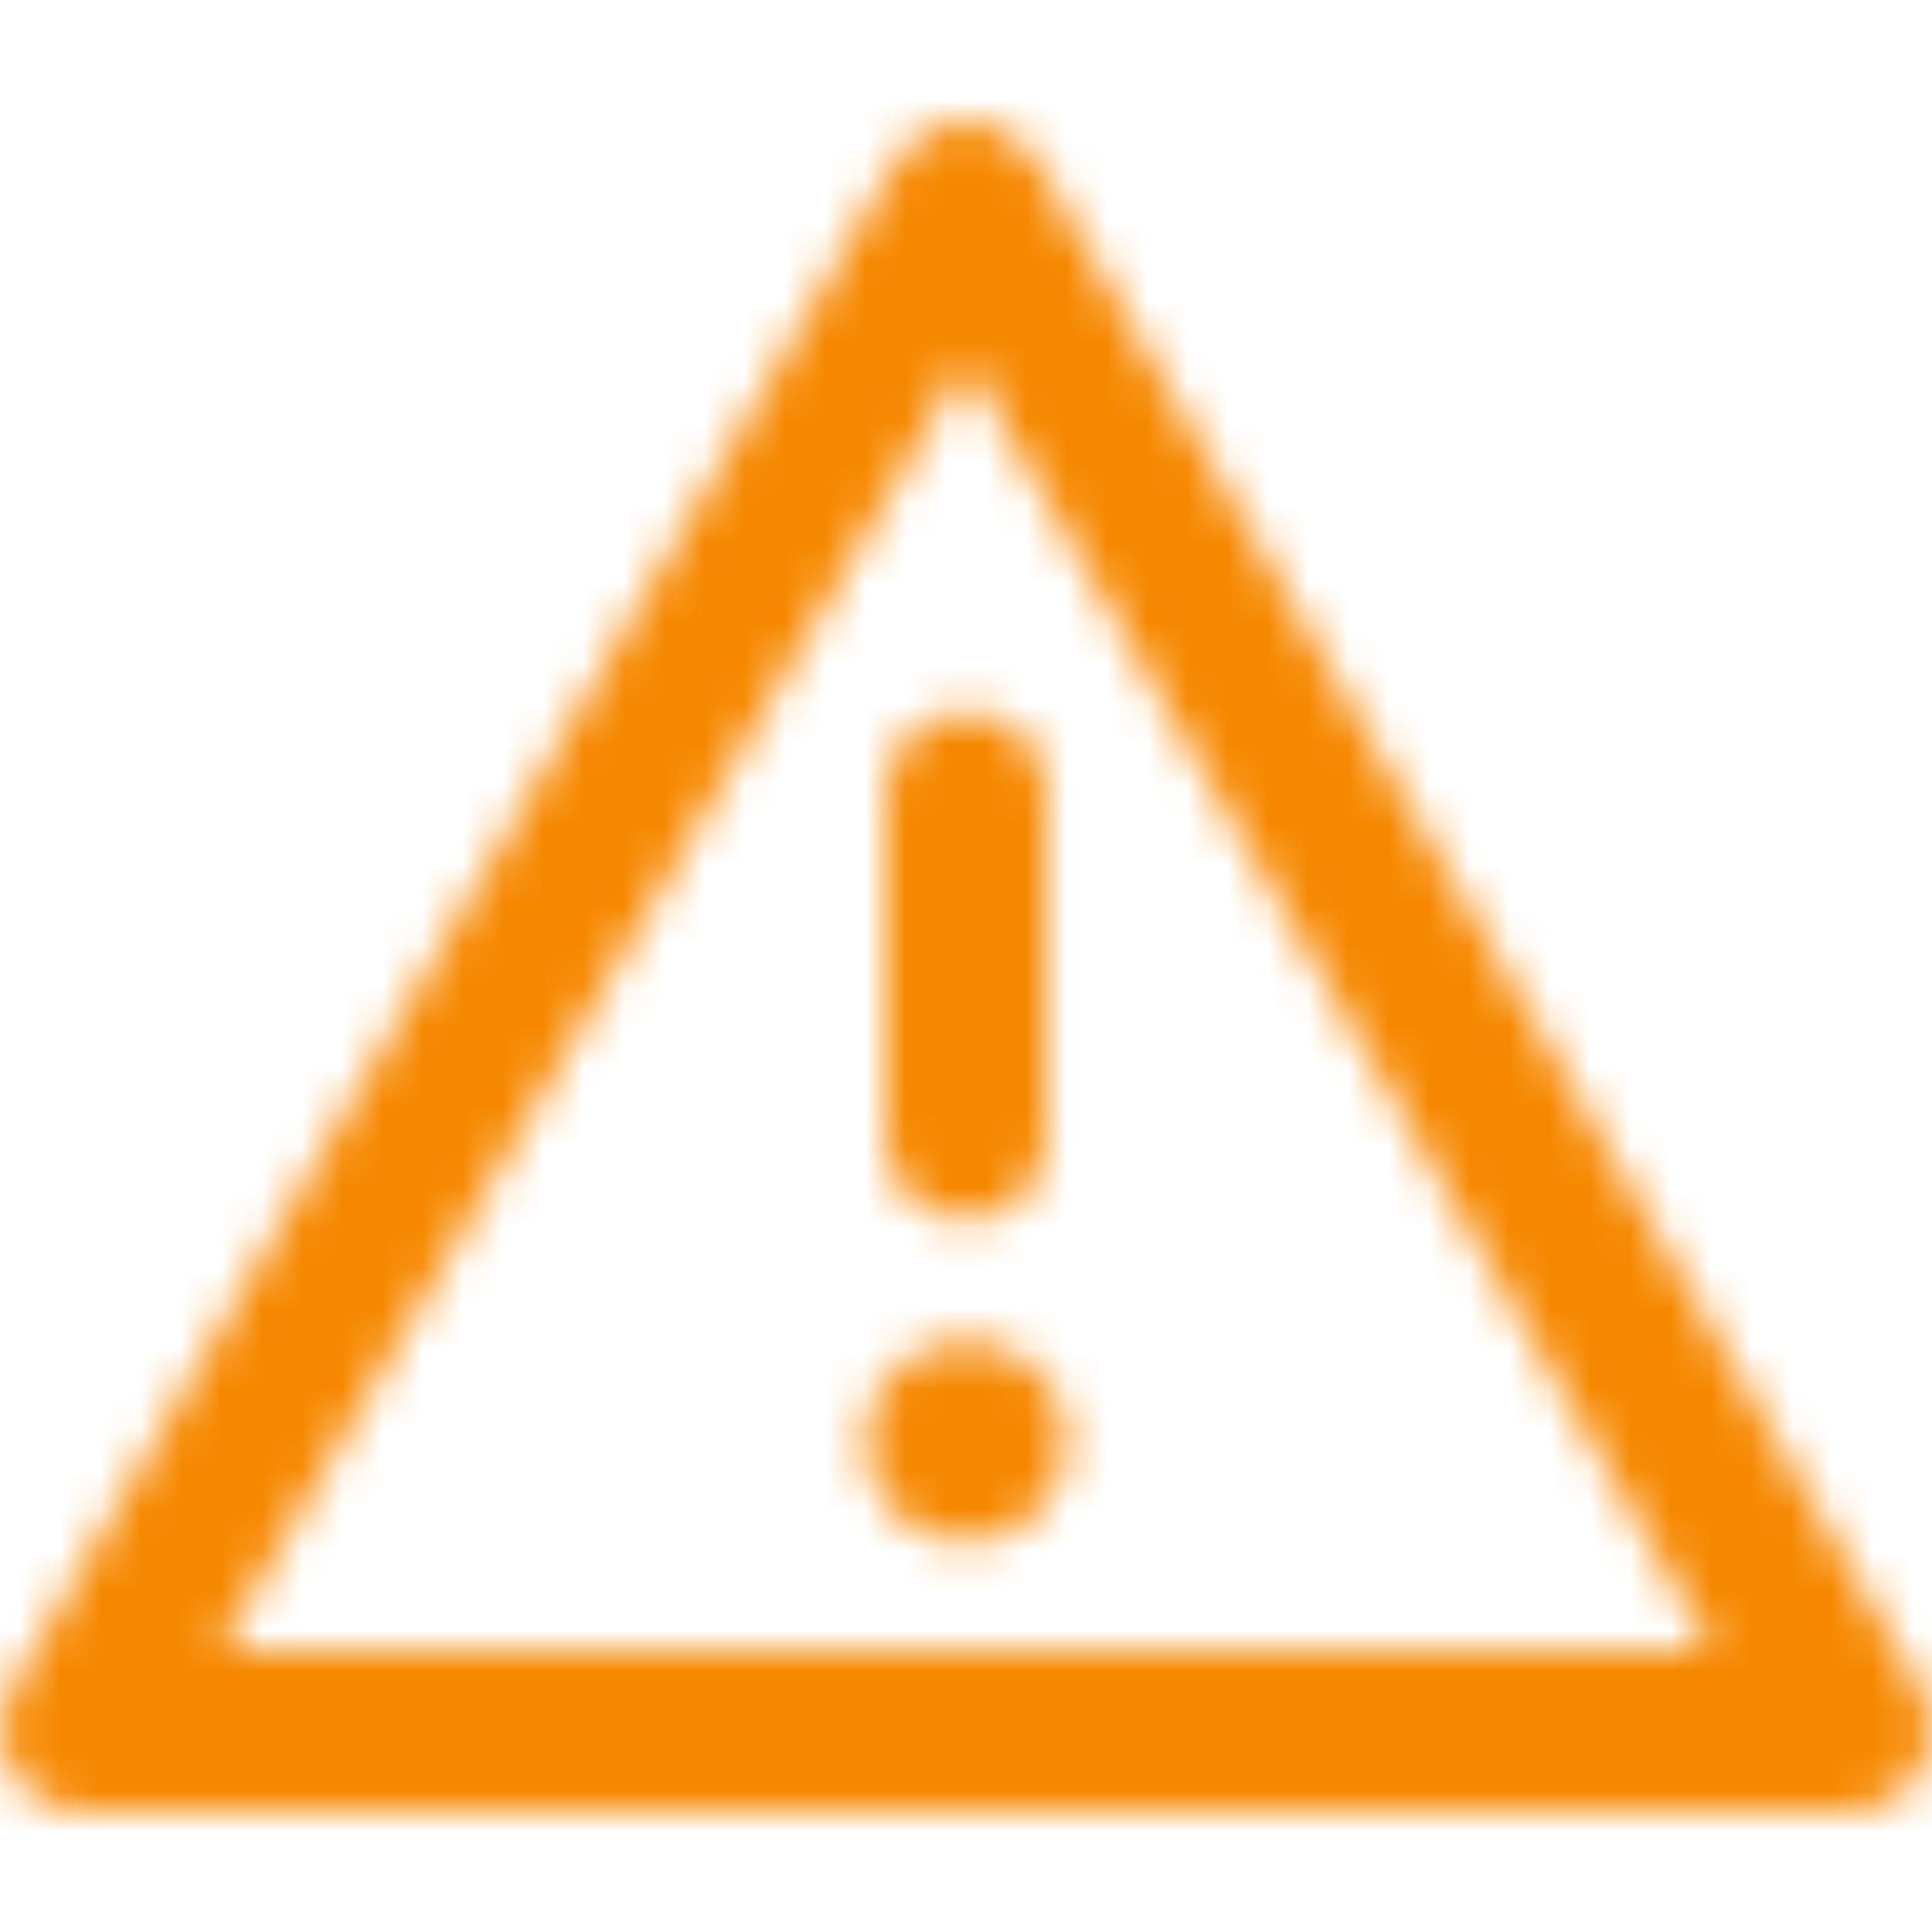 <?xml version="1.0" encoding="UTF-8"?>
<svg width="48px" height="48px" viewBox="0 0 48 48" version="1.1" xmlns="http://www.w3.org/2000/svg" xmlns:xlink="http://www.w3.org/1999/xlink">
    <!-- Generator: Sketch 55.2 (78181) - https://sketchapp.com -->
    <title>Icon / Warning</title>
    <desc>Created with Sketch.</desc>
    <defs>
        <path d="M5.469,41 L42.531,41 L24,8.99 L5.469,41 Z M46,45 L2,45 C1.285,45 0.625,44.62 0.268,44 C-0.09,43.38 -0.089,42.62 0.269,42 L22.269,4 C22.627,3.38 23.286,3 24,3 C24.714,3 25.373,3.38 25.731,4 L47.731,42 C48.089,42.62 48.09,43.38 47.732,44 C47.375,44.62 46.715,45 46,45 Z M24,30.31 C22.896,30.31 22,29.42 22,28.31 L22,19.69 C22,18.58 22.896,17.69 24,17.69 C25.104,17.69 26,18.58 26,19.69 L26,28.31 C26,29.42 25.104,30.31 24,30.31 Z M26.5,35.81 C26.5,37.19 25.381,38.31 24,38.31 C22.619,38.31 21.5,37.19 21.5,35.81 C21.5,34.43 22.619,33.31 24,33.31 C25.381,33.31 26.5,34.43 26.5,35.81 Z" id="path-1"></path>
    </defs>
    <g id="Styleguide" stroke="none" stroke-width="1" fill="none" fill-rule="evenodd">
        <g id="99.020__Icons" transform="translate(-244, -934)">
            <g id="Interface-Icons" transform="translate(70, 542)">
                <g id="Row" transform="translate(26, 392)">
                    <g id="Icon" transform="translate(146, 0)">
                        <g id="Icon-/-Warning" transform="translate(2, 0)">
                            <g>
                                <mask id="mask-2" fill="white">
                                    <use xlink:href="#path-1"></use>
                                </mask>
                                <g id="Combined-Shape"></g>
                                <g id="Mixin-/-Color-/-Fill-/-Brand-Black" mask="url(#mask-2)" fill="#f68800">
                                    <rect x="0" y="0" width="48" height="48"></rect>
                                </g>
                            </g>
                        </g>
                    </g>
                </g>
            </g>
        </g>
    </g>
</svg>